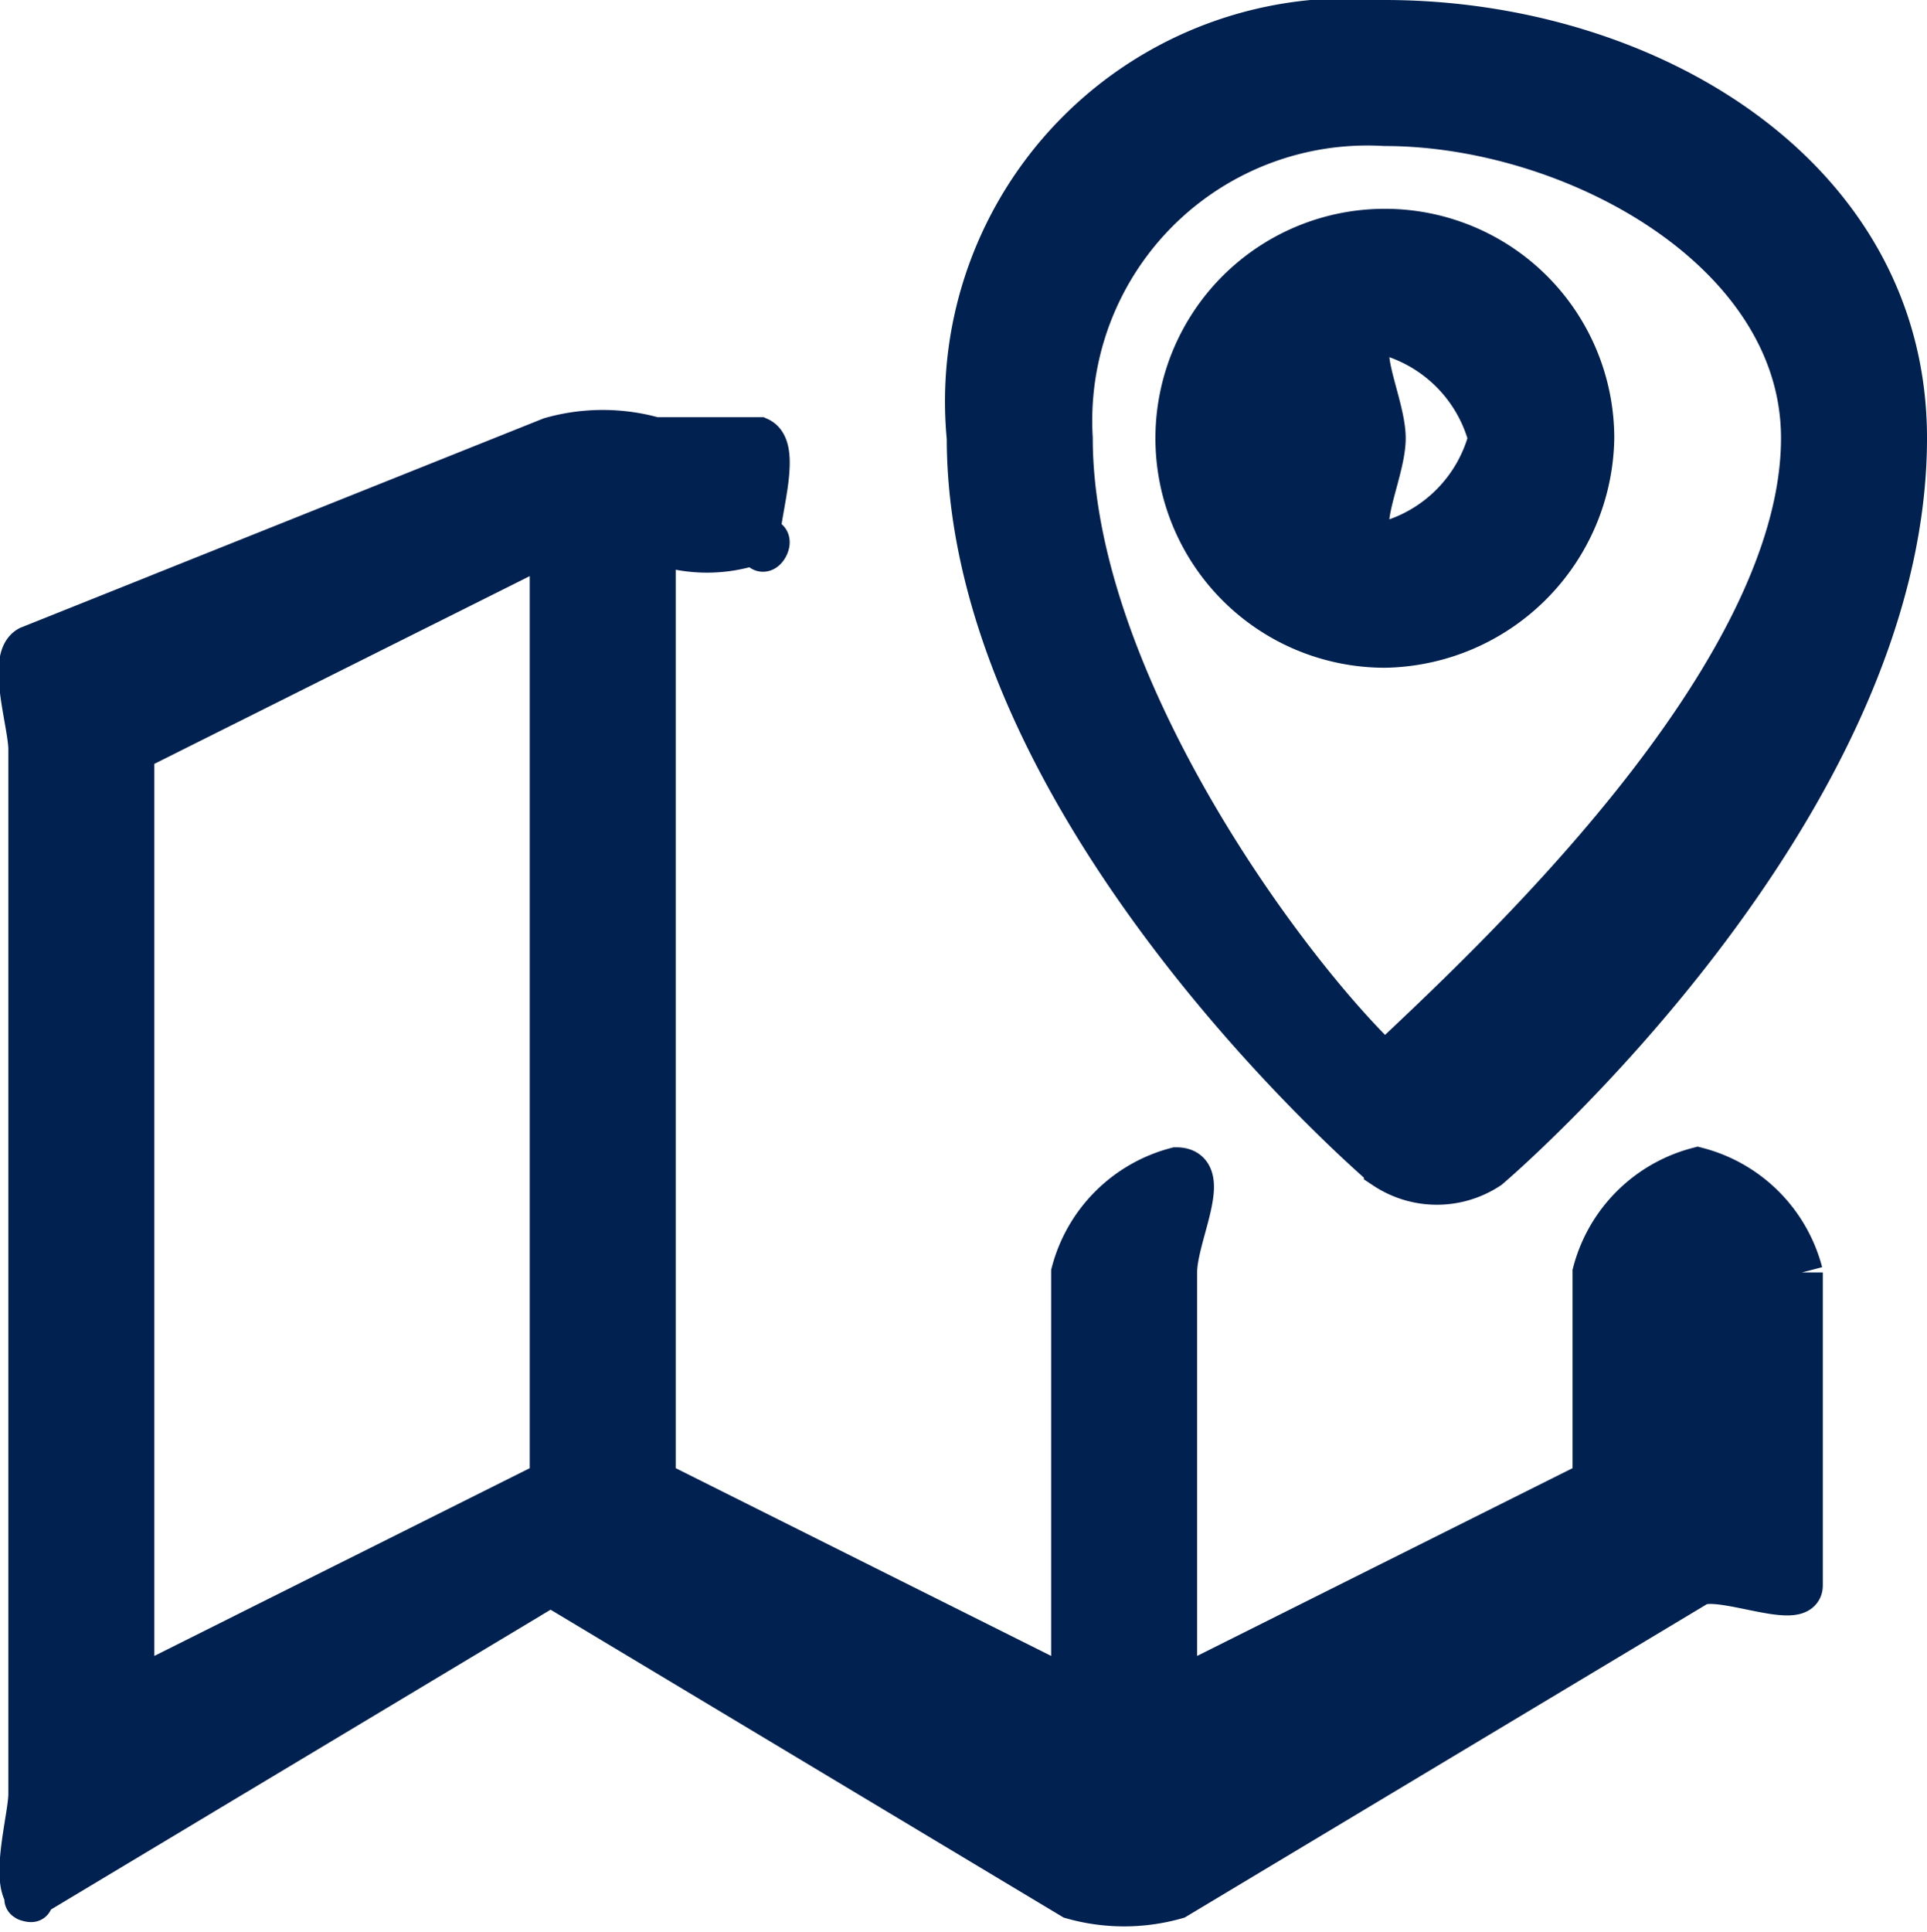 <svg xmlns="http://www.w3.org/2000/svg" width="18.479" height="18.526" viewBox="0 0 18.479 18.526">
    <g data-name="32-Map">
        <path data-name="Path 30182" d="M18.5 15.446a1.4 1.4 0 0 0-1 1v2l-4 2v-4c0-.359.363-1 0-1a1.4 1.4 0 0 0-1 1v4l-4-2v-9a1.427 1.427 0 0 0 1 0c.2-.129.017.237 0 0s.218-.9 0-1h-1a1.831 1.831 0 0 0-1 0l-5 2c-.215.107.008.762 0 1v10c0 .225-.192.881 0 1 .1.064-.123 0 0 0 .1 0-.091.046 0 0l5-3 5 3a1.831 1.831 0 0 0 1 0l5-3c.221-.11 1 .245 1 0v-3a1.4 1.4 0 0 0-1-1zm-15-4 4-2v9l-4 2z" transform="translate(-2.22 -4.246)" style="fill:#012150;stroke:#012150;stroke-width:.4px"/>
        <path data-name="Path 30183" d="M20.23 13.5a.905.905 0 0 0 1 0c.169-.143 4-3.481 4-7 0-2.515-2.485-4-5-4a3.666 3.666 0 0 0-4 4c0 3.519 3.831 6.857 4 7zm0-10c1.8 0 4 1.2 4 3 0 2.309-3.037 5.089-4 6-.963-.911-3-3.691-3-6a2.838 2.838 0 0 1 3-3z" transform="translate(-6.951 -2.3)" style="fill:#012150;stroke:#012150;stroke-width:.4px"/>
        <path data-name="Path 30184" d="M23.629 7.9a2 2 0 1 0-2 2 2.035 2.035 0 0 0 2-2zm-2 0c0-.359-.359-1 0-1a1.408 1.408 0 0 1 1 1 1.408 1.408 0 0 1-1 1c-.359 0 0-.642 0-1z" transform="translate(-8.349 -3.698)" style="fill:#012150;stroke:#012150;stroke-width:.4px"/>
    </g>
</svg>
